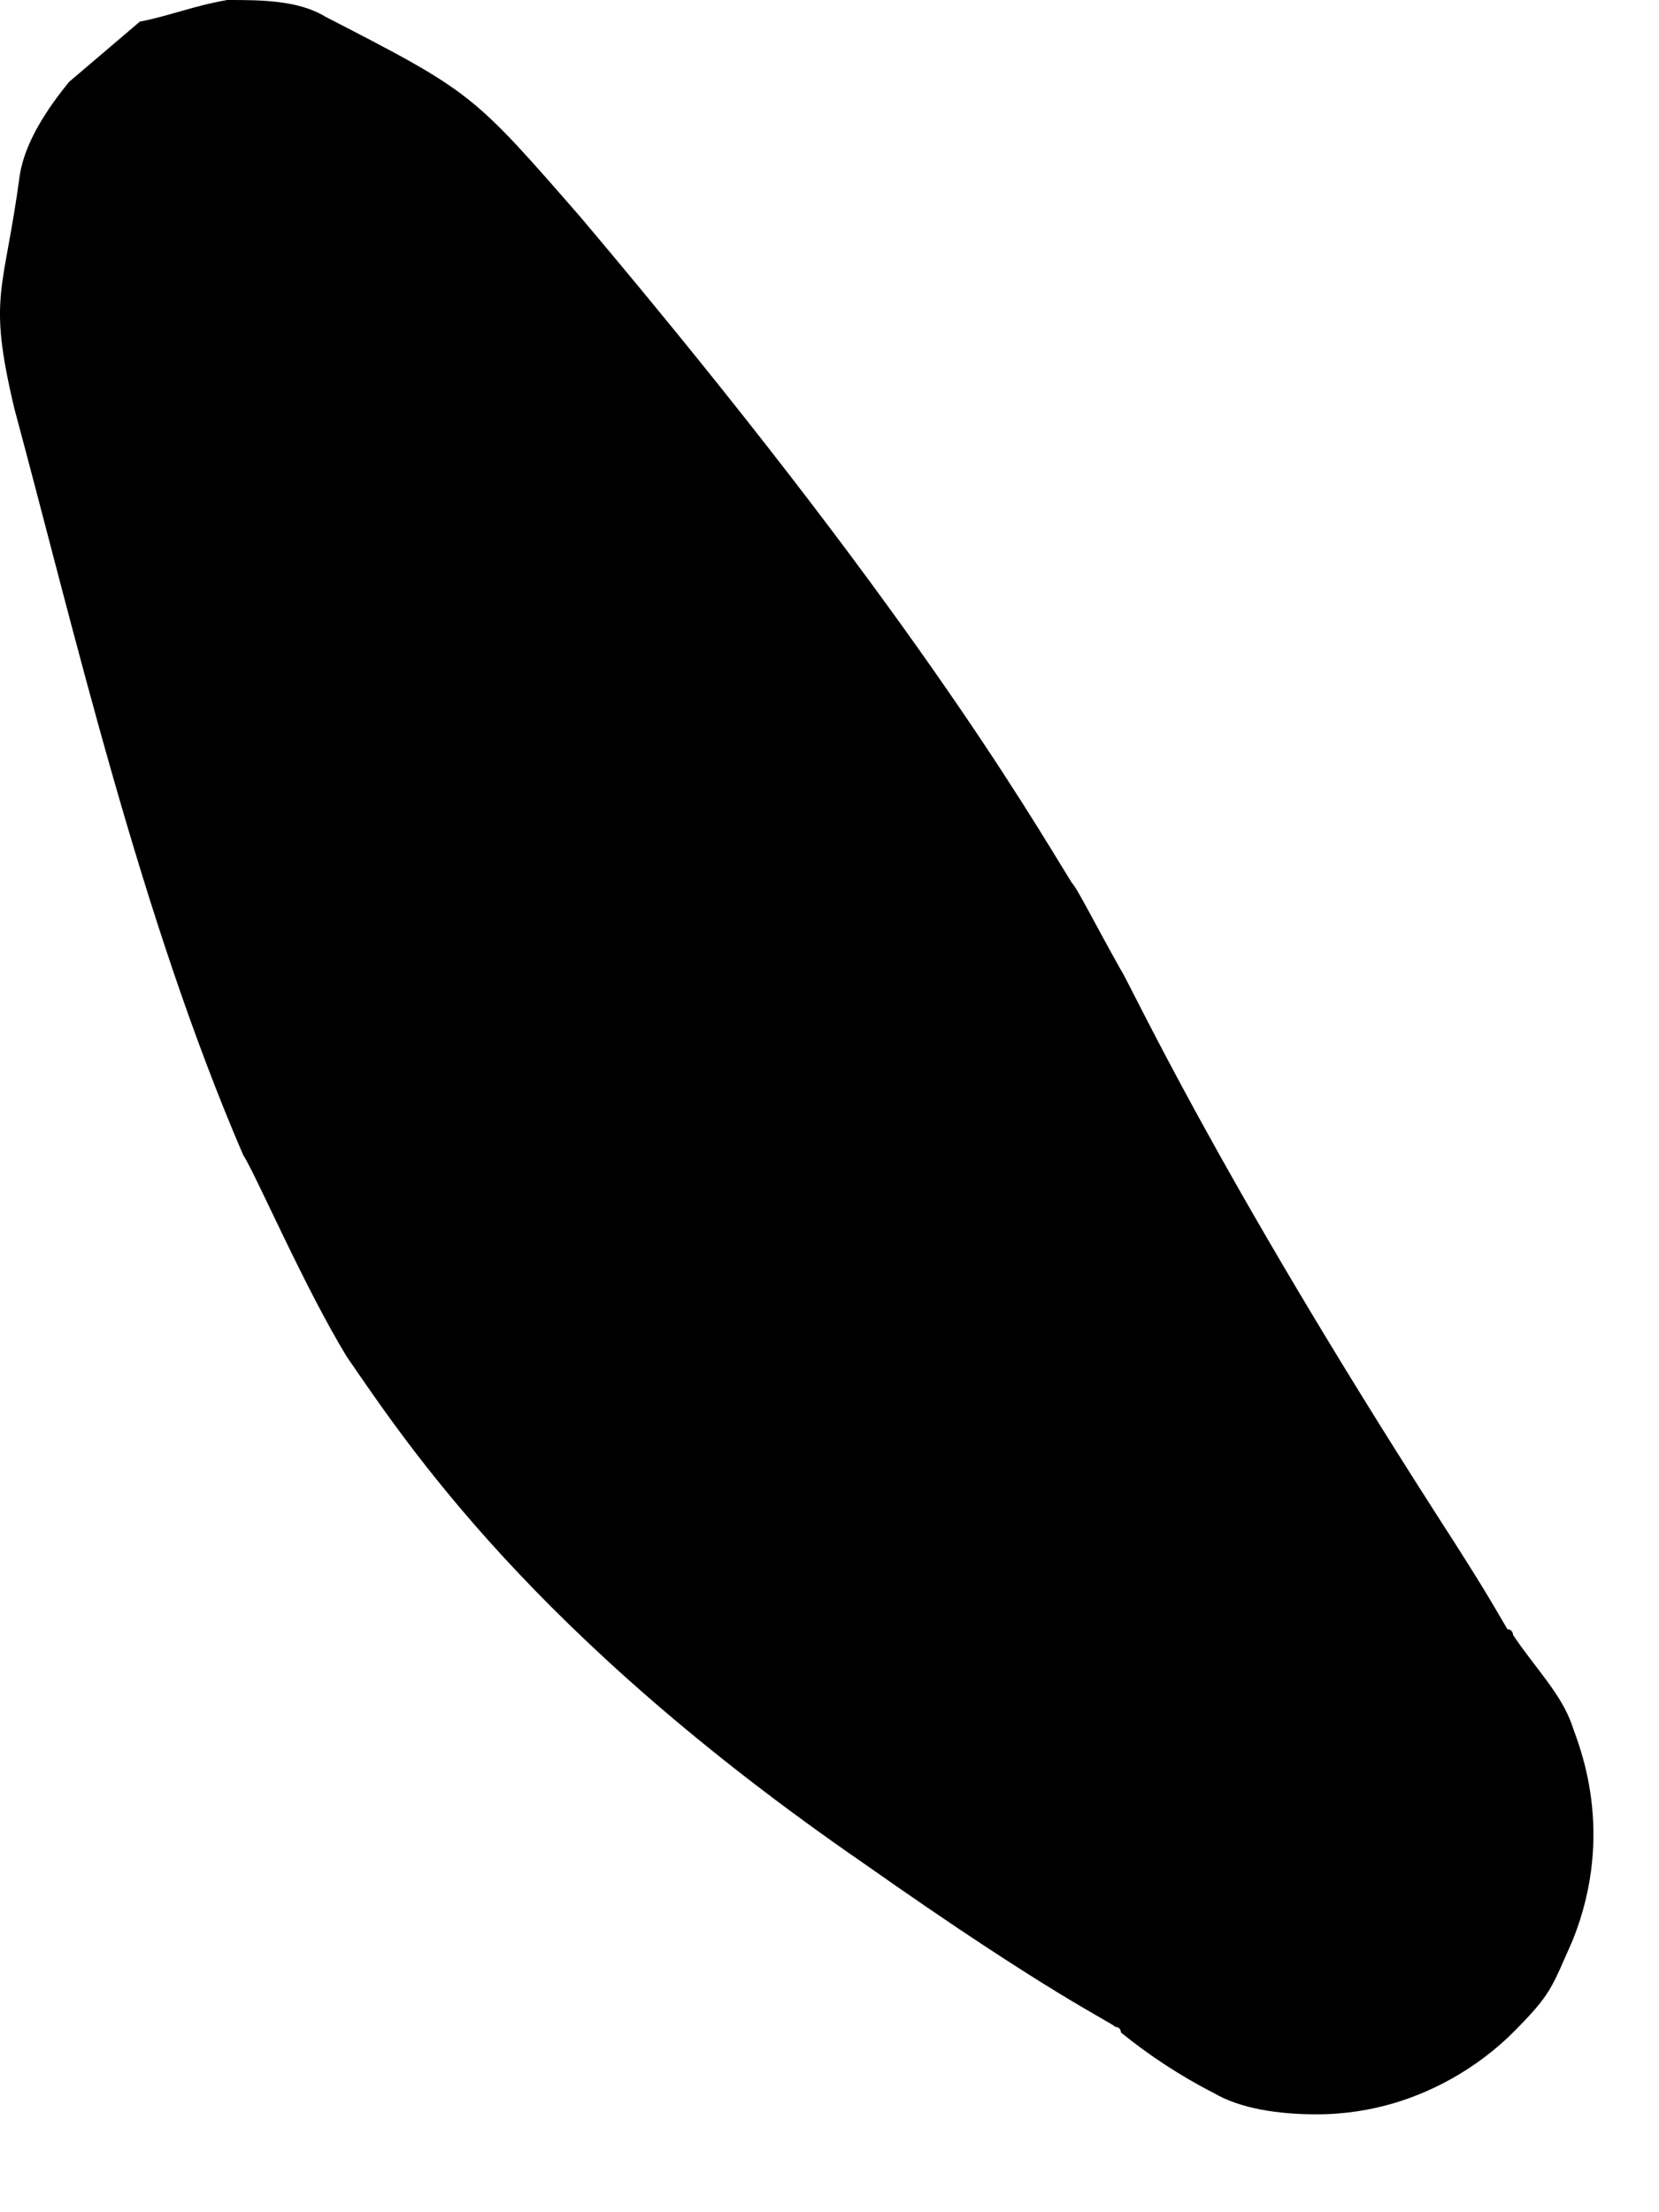 <?xml version="1.0" encoding="utf-8"?>
<svg xmlns="http://www.w3.org/2000/svg" fill="none" height="100%" overflow="visible" preserveAspectRatio="none" style="display: block;" viewBox="0 0 3 4" width="100%">
<path clip-rule="evenodd" d="M2.736 3.675C2.716 3.695 2.588 3.823 2.381 3.823C2.312 3.823 2.243 3.813 2.194 3.784C2.135 3.754 2.076 3.715 2.027 3.675C2.027 3.675 2.027 3.665 2.017 3.665C2.007 3.655 1.898 3.606 1.563 3.37C0.962 2.956 0.736 2.611 0.627 2.453C0.549 2.325 0.46 2.118 0.44 2.089C0.253 1.655 0.135 1.143 0.026 0.739C-0.023 0.532 0.007 0.532 0.036 0.315C0.046 0.256 0.085 0.197 0.125 0.148L0.253 0.039C0.302 0.03 0.352 0.01 0.411 0C0.47 0 0.539 -7.21776e-06 0.588 0.03C0.854 0.167 0.854 0.168 1.051 0.394C1.642 1.094 1.859 1.468 1.938 1.596C1.948 1.606 1.977 1.665 2.027 1.754C2.046 1.783 2.194 2.109 2.598 2.739C2.687 2.877 2.697 2.897 2.726 2.946C2.736 2.946 2.736 2.956 2.736 2.956C2.775 3.015 2.825 3.064 2.844 3.123C2.854 3.153 2.923 3.311 2.844 3.508C2.805 3.596 2.805 3.606 2.736 3.675Z" fill="black" fill-rule="evenodd" id="Vector"/>
</svg>